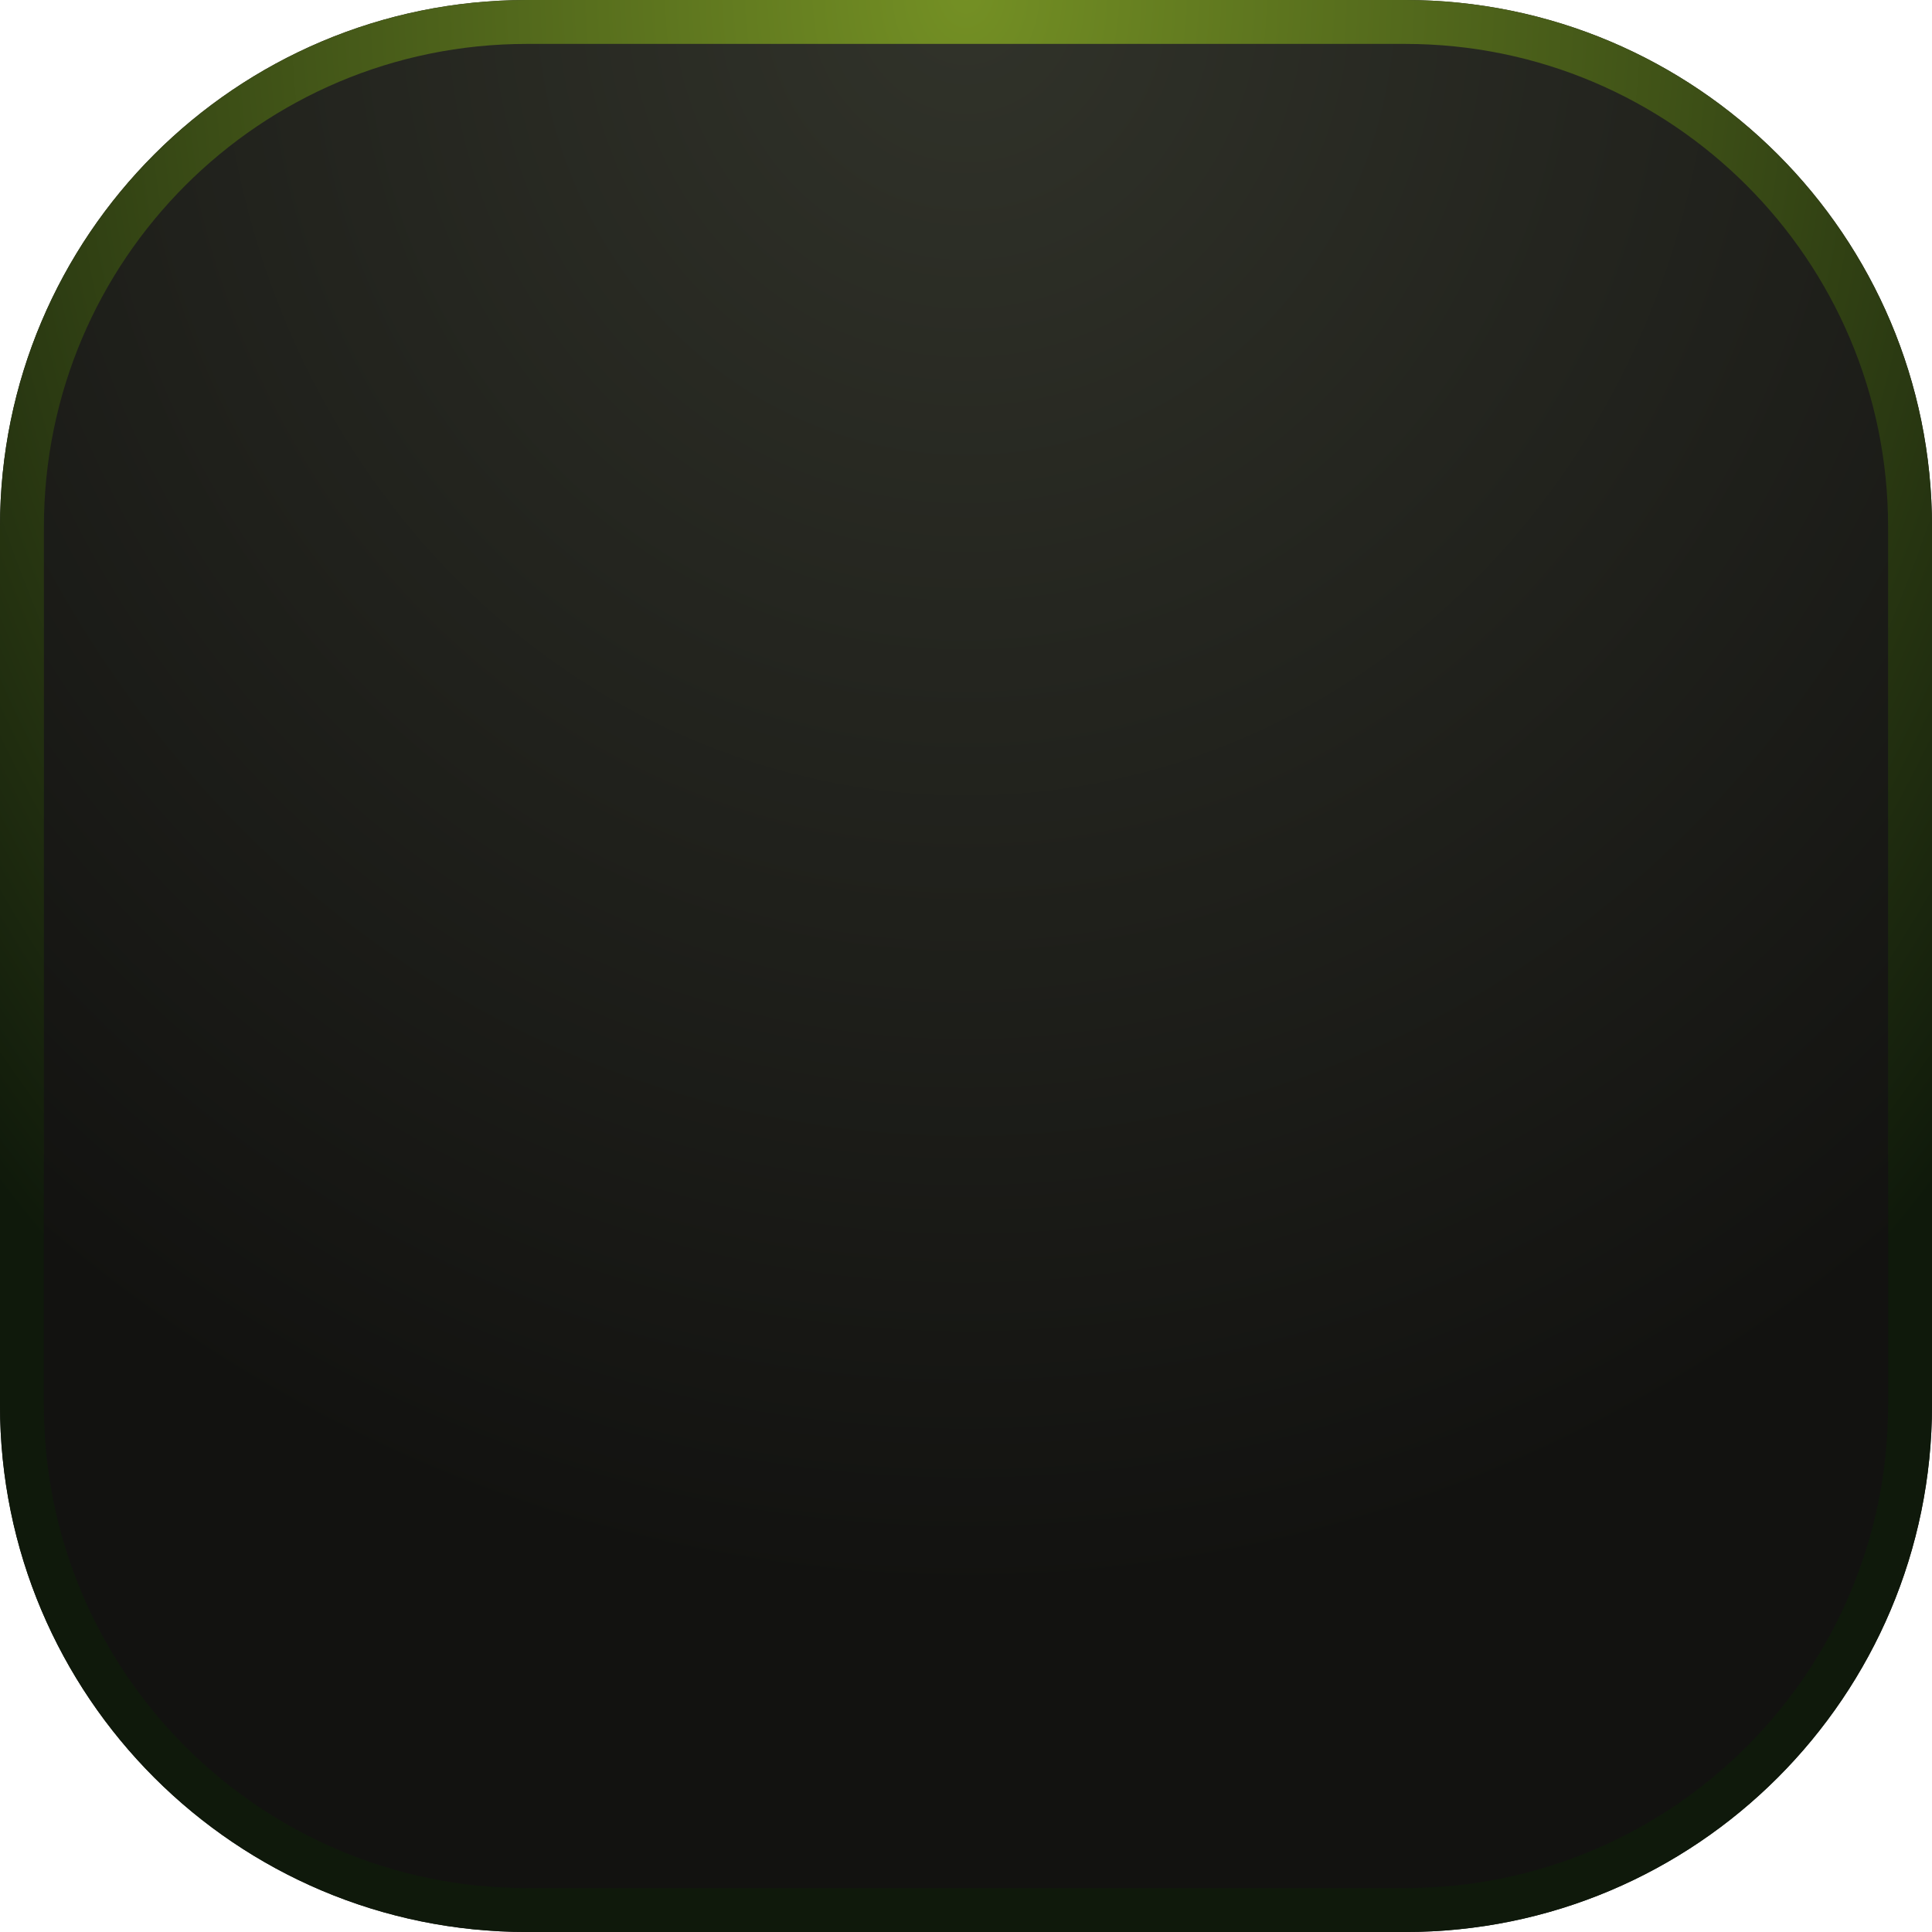 <svg width="44" height="44" viewBox="0 0 44 44" fill="none" xmlns="http://www.w3.org/2000/svg">
<g clip-path="url(#clip0_1097_8106)">
<path d="M0 12C0 5.373 5.373 0 12 0H32C38.627 0 44 5.373 44 12V32C44 38.627 38.627 44 32 44H12C5.373 44 0 38.627 0 32V12Z" fill="url(#paint0_radial_1097_8106)"/>
</g>
<path d="M0.5 12C0.5 5.649 5.649 0.5 12 0.5H32C38.351 0.5 43.5 5.649 43.5 12V32C43.5 38.351 38.351 43.5 32 43.5H12C5.649 43.5 0.5 38.351 0.5 32V12Z" stroke="url(#paint1_radial_1097_8106)"/>
<defs>
<radialGradient id="paint0_radial_1097_8106" cx="0" cy="0" r="1" gradientUnits="userSpaceOnUse" gradientTransform="translate(22) rotate(90) scale(44 41.256)">
<stop stop-color="#31332A"/>
<stop offset="0.825" stop-color="#121210"/>
</radialGradient>
<radialGradient id="paint1_radial_1097_8106" cx="0" cy="0" r="1" gradientUnits="userSpaceOnUse" gradientTransform="translate(22) rotate(90) scale(44 35.141)">
<stop stop-color="#749024"/>
<stop offset="0.88" stop-color="#0F190B"/>
</radialGradient>
<clipPath id="clip0_1097_8106">
<path d="M0 12C0 5.373 5.373 0 12 0H32C38.627 0 44 5.373 44 12V32C44 38.627 38.627 44 32 44H12C5.373 44 0 38.627 0 32V12Z" fill="white"/>
</clipPath>
</defs>
</svg>
